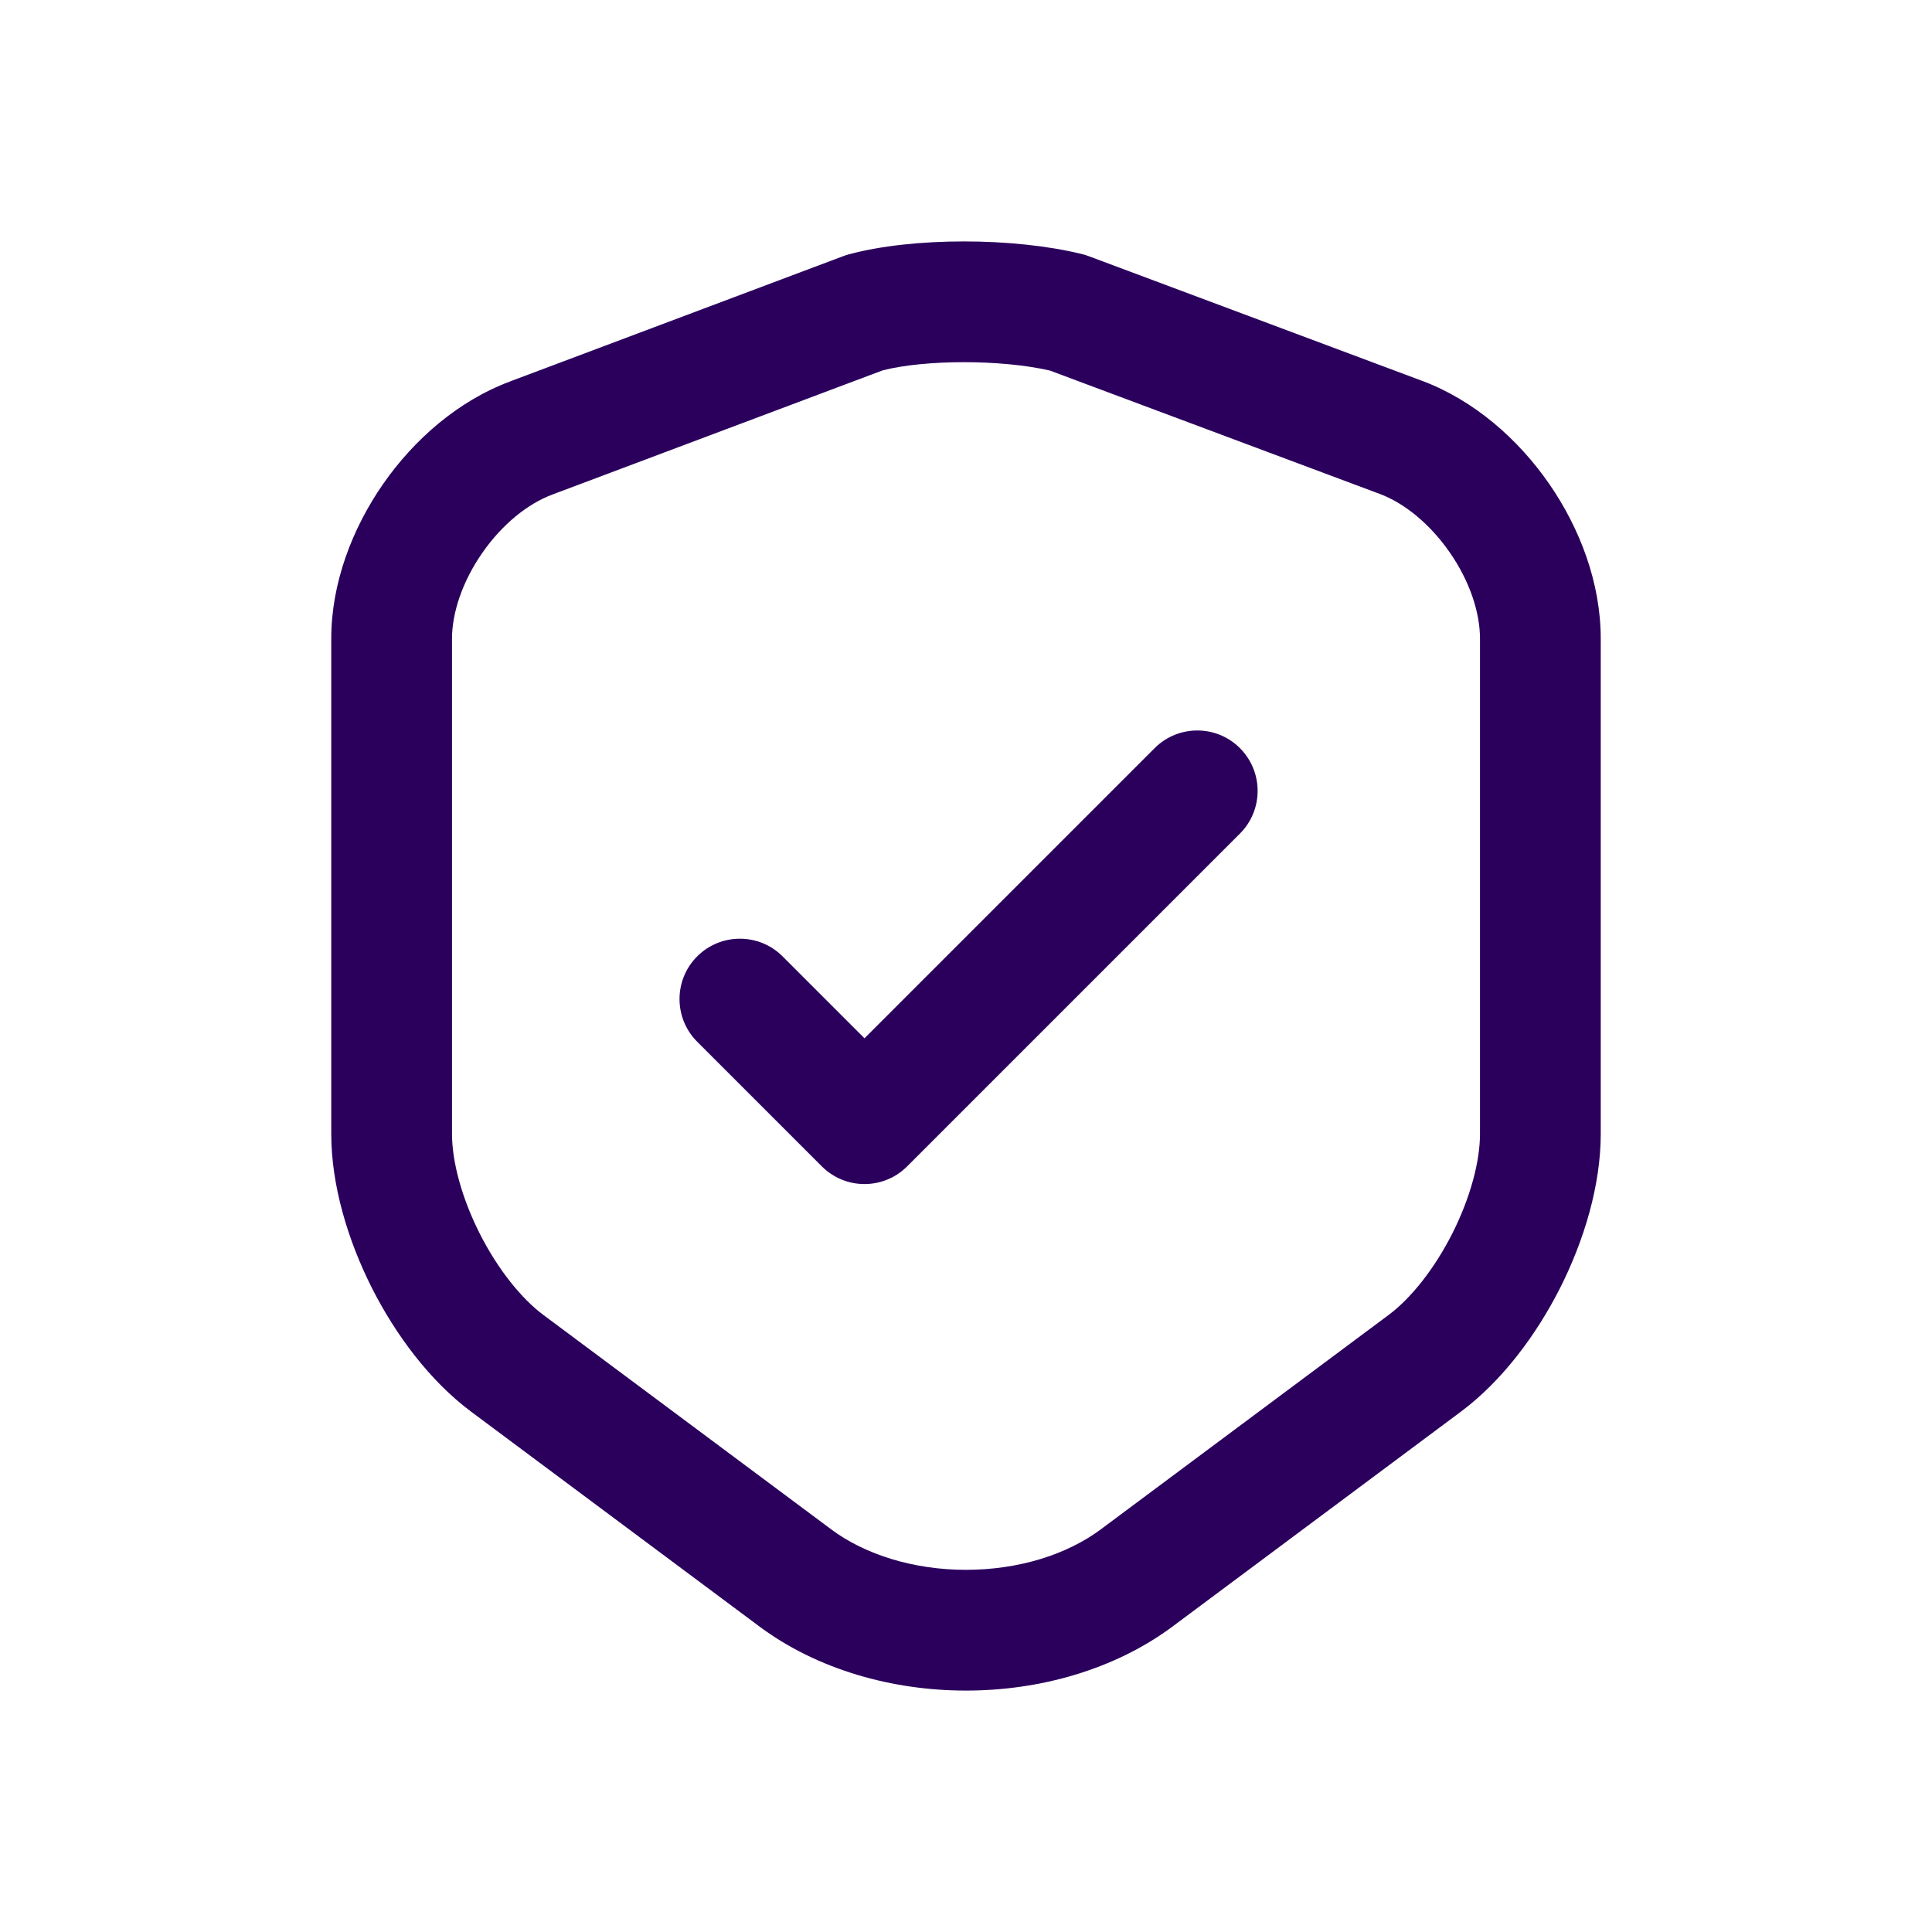 <svg width="24" height="24" viewBox="0 0 24 24" fill="none" xmlns="http://www.w3.org/2000/svg">
<g id="shield-tick">
<path id="Union" fill-rule="evenodd" clip-rule="evenodd" d="M13.44 3.156C12.594 2.948 11.341 2.944 10.543 3.16C10.52 3.166 10.497 3.174 10.475 3.182L6.337 4.738L6.336 4.739C5.687 4.981 5.14 5.464 4.758 6.014C4.376 6.564 4.115 7.244 4.115 7.933V14.086C4.115 14.724 4.321 15.405 4.617 15.994C4.914 16.582 5.34 17.154 5.852 17.536L5.852 17.536L9.418 20.193L9.419 20.194C10.156 20.747 11.096 21.001 12 21.001C12.904 21.001 13.844 20.747 14.581 20.194L14.582 20.193L18.148 17.536L18.148 17.536C18.66 17.154 19.086 16.582 19.383 15.994C19.679 15.405 19.885 14.724 19.885 14.086V7.933C19.885 7.241 19.625 6.559 19.242 6.007C18.86 5.456 18.312 4.972 17.664 4.73L17.664 4.73L17.663 4.73L13.524 3.182C13.496 3.171 13.468 3.163 13.44 3.156ZM6.863 6.143L10.967 4.6C11.492 4.467 12.429 4.463 13.042 4.603L17.138 6.135L17.139 6.135C17.444 6.249 17.763 6.507 18.009 6.862C18.256 7.217 18.385 7.607 18.385 7.933V14.086C18.385 14.425 18.267 14.874 18.043 15.319C17.819 15.763 17.527 16.128 17.251 16.334L13.684 18.991L13.682 18.993C13.25 19.317 12.643 19.501 12 19.501C11.357 19.501 10.75 19.317 10.318 18.993L10.316 18.991L6.749 16.334C6.473 16.128 6.181 15.763 5.957 15.319C5.733 14.874 5.615 14.425 5.615 14.086V7.933C5.615 7.612 5.744 7.224 5.99 6.87C6.236 6.515 6.556 6.257 6.861 6.144L6.861 6.144L6.863 6.143ZM15.403 10.355C15.696 10.062 15.696 9.587 15.403 9.294C15.111 9.001 14.636 9.001 14.343 9.294L10.739 12.898L9.721 11.88C9.429 11.588 8.954 11.588 8.661 11.88C8.368 12.173 8.368 12.648 8.661 12.941L10.209 14.489C10.502 14.782 10.976 14.782 11.269 14.489L15.403 10.355Z" fill="#2B005D"/>
</g>
</svg>
